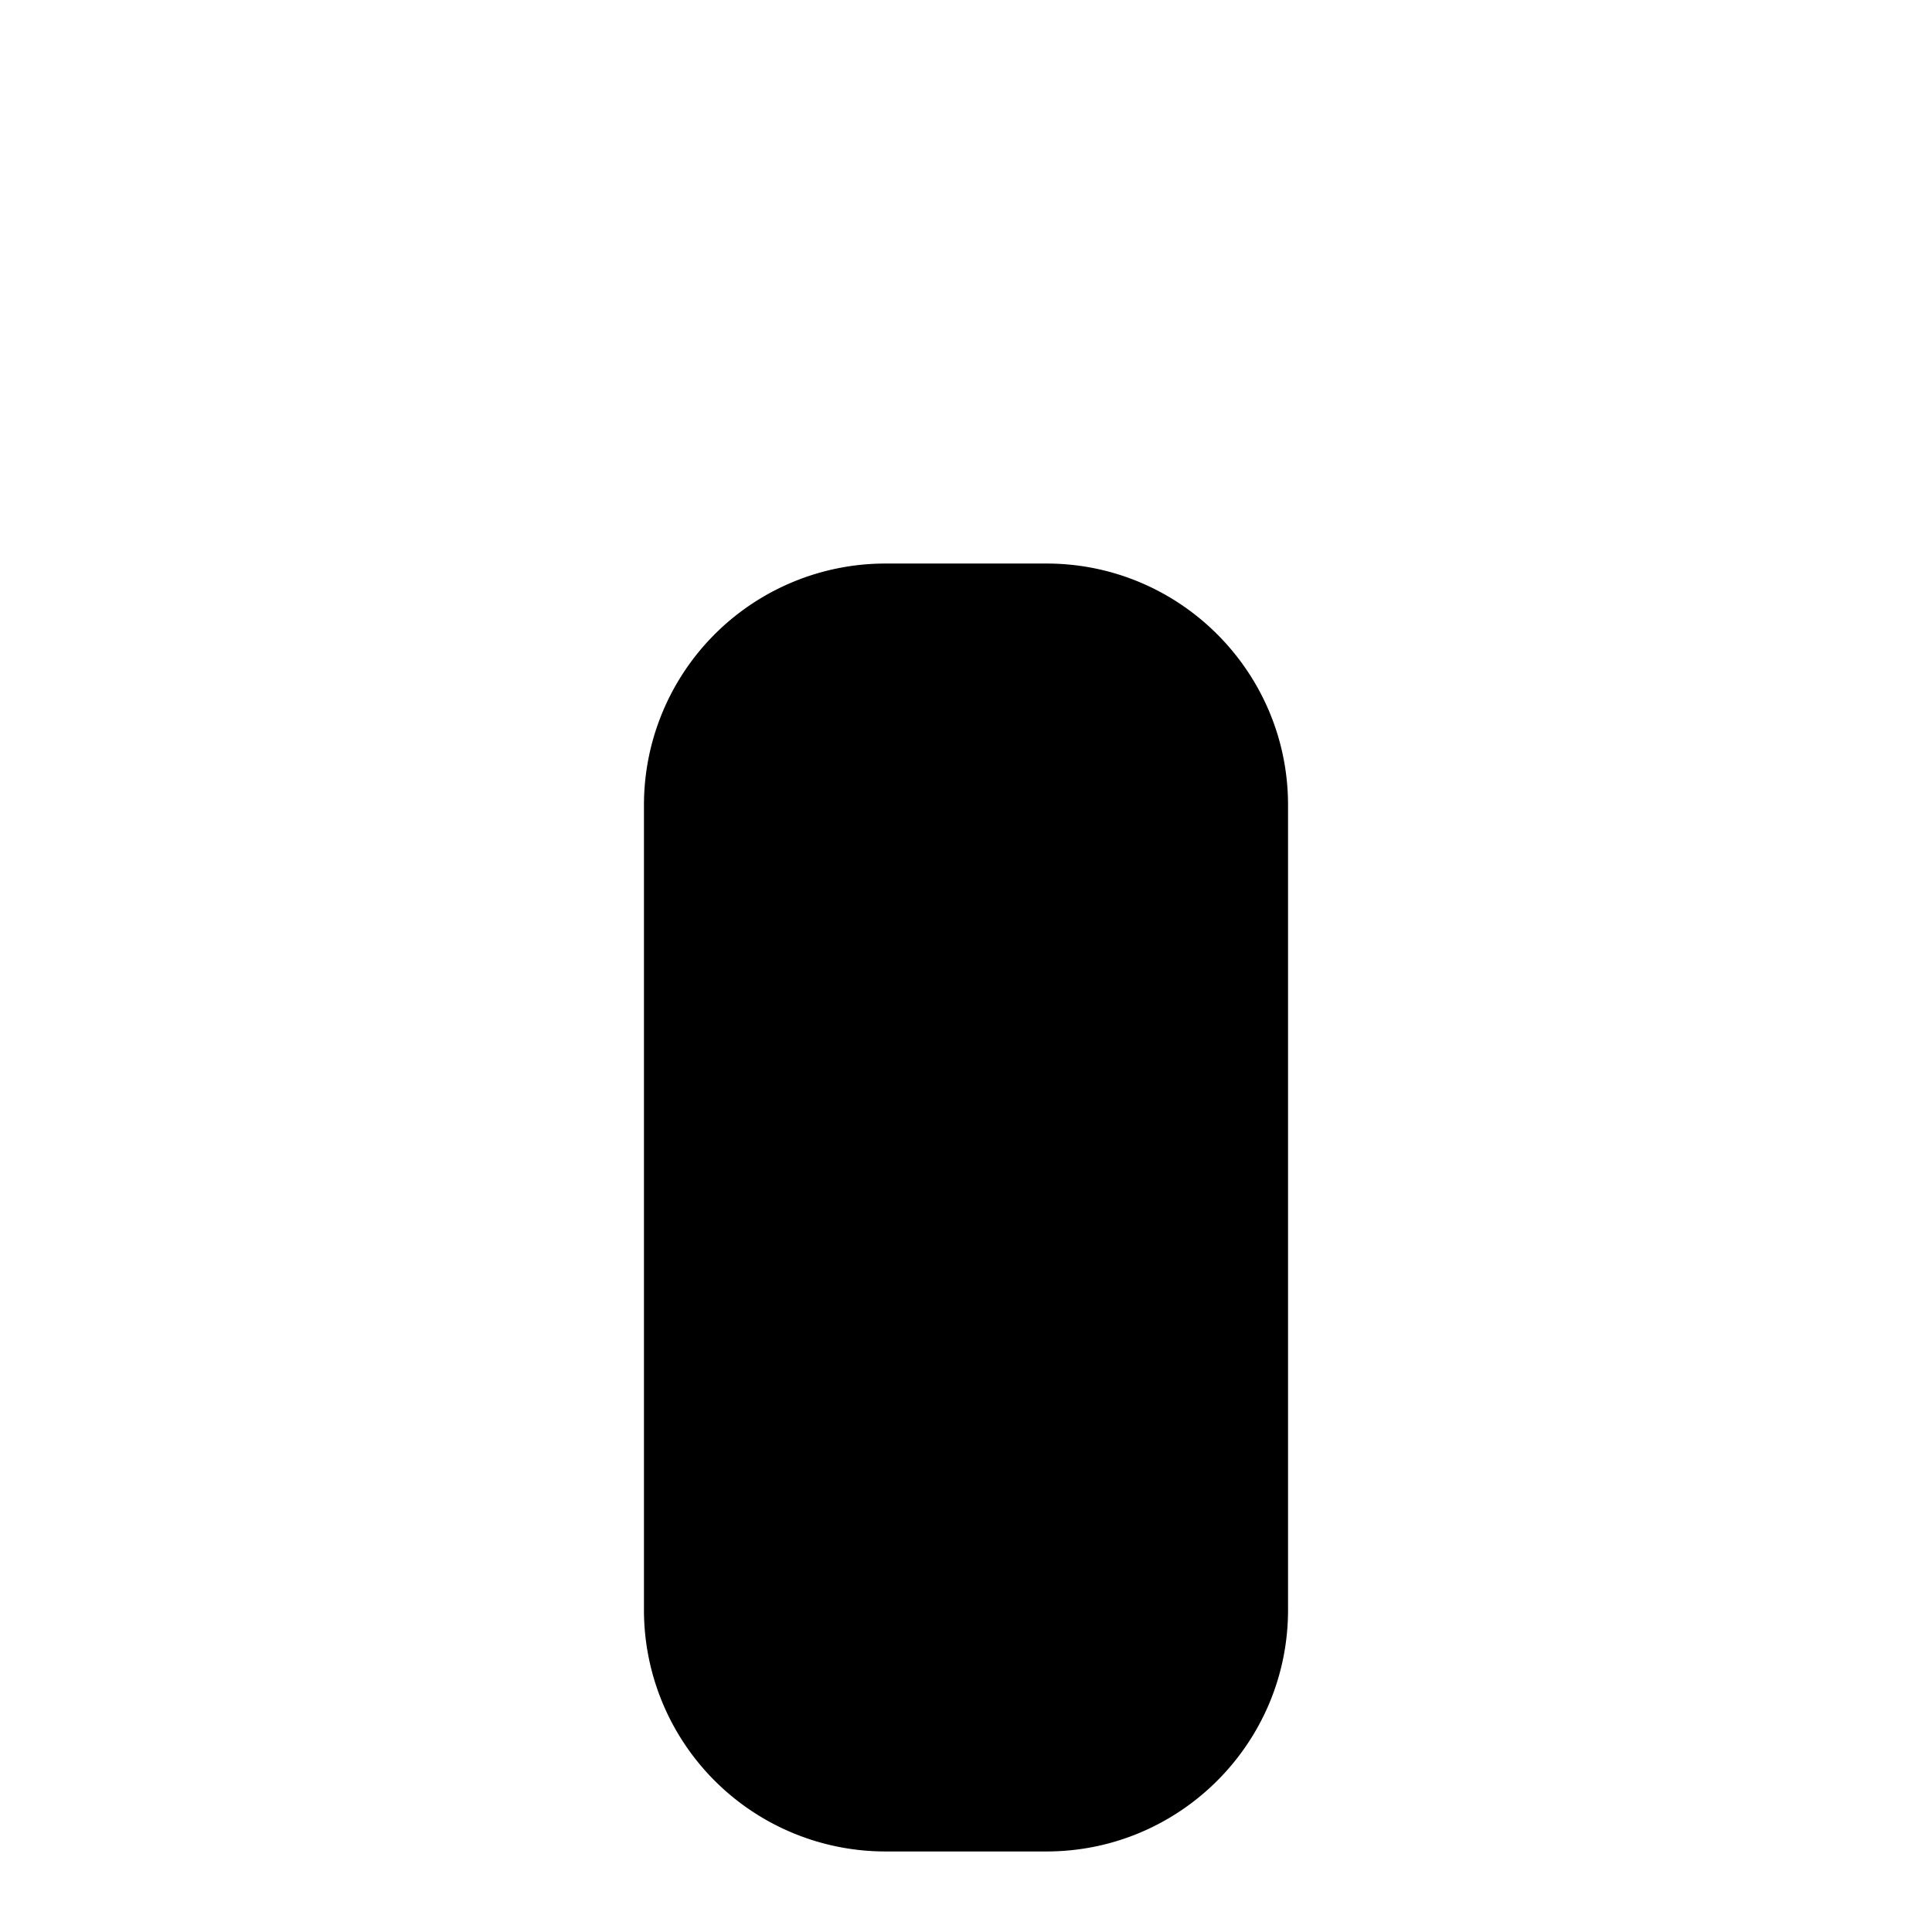 <svg xmlns="http://www.w3.org/2000/svg" viewBox="0 0 16 16" stroke-linecap="round" stroke-linejoin="round">
    <path d="M14.667 1.333H1.333m7.334 3.334c1.103 0 2 .896 2 2v6.666c0 1.104-.897 2-2 2H7.333a2 2 0 01-2-2V6.667a2 2 0 012-2h1.334z"/>
</svg>